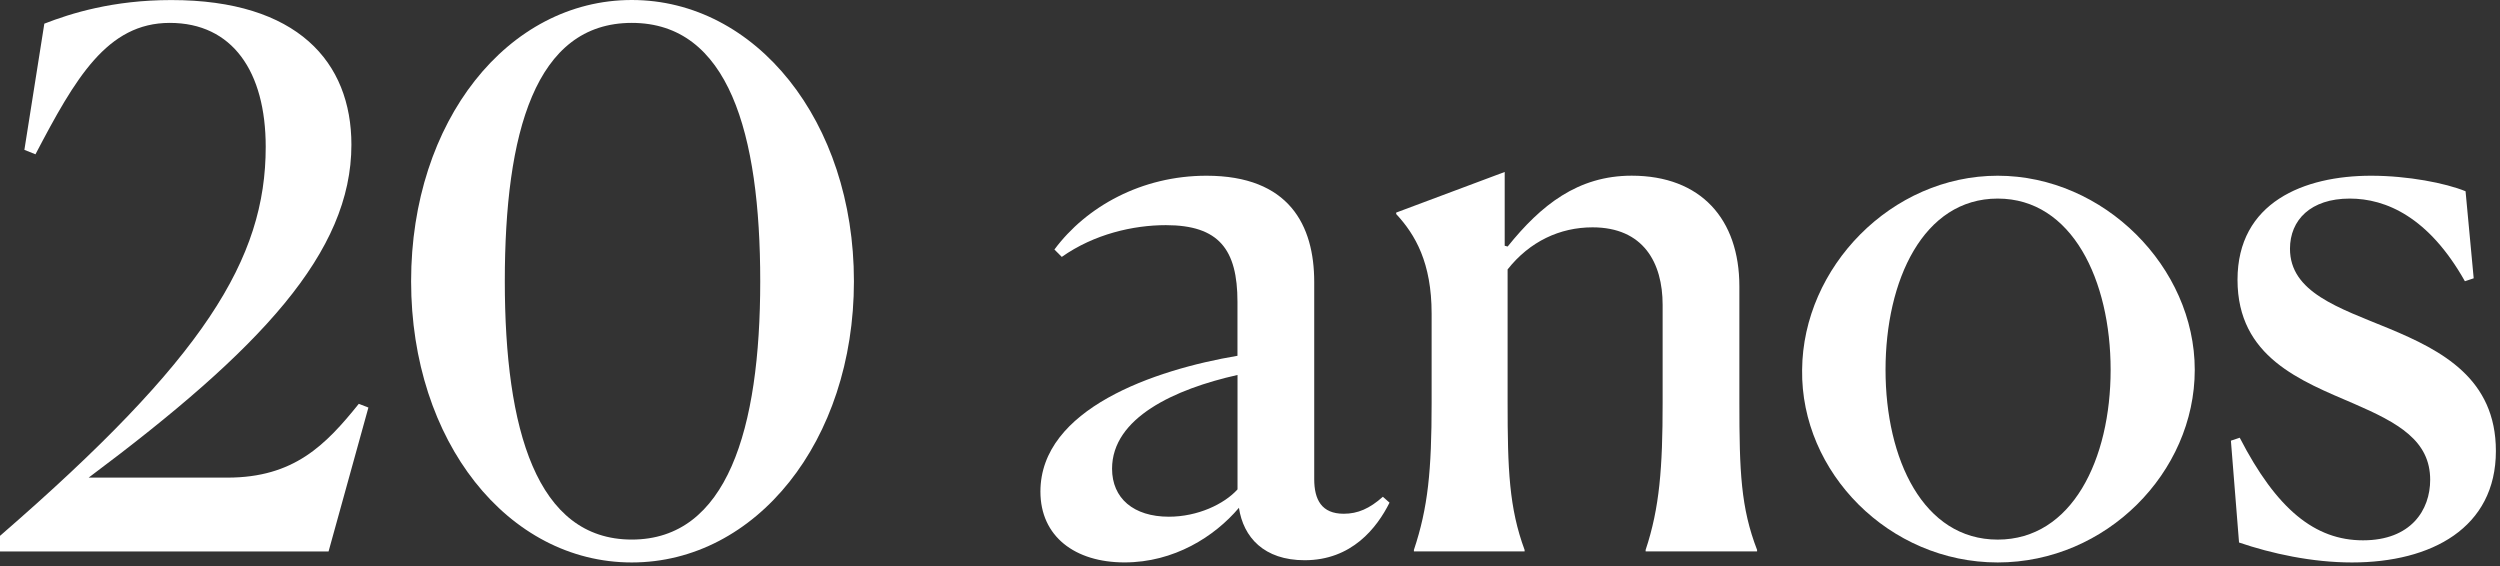 <?xml version="1.0" encoding="utf-8"?>
<svg xmlns="http://www.w3.org/2000/svg" fill="none" height="100%" overflow="visible" preserveAspectRatio="none" style="display: block;" viewBox="0 0 234 53" width="100%">
<rect x="0" y="0" width="234" height="53" fill="#333333" stroke="none"/>
<g id="Group">
<path d="M0 51.608V50.155C19.135 33.574 24.871 24.247 24.871 13.748C24.871 6.702 21.76 2.143 15.891 2.143C10.022 2.143 7.05 7.326 3.32 14.443L2.282 14.028L4.149 2.215C6.636 1.248 10.575 0.005 16.034 0.005C27.847 0.005 32.892 5.807 32.892 13.547C32.892 23.632 24.394 32.682 8.298 44.705H21.288C27.504 44.705 30.477 41.666 33.583 37.798L34.483 38.146L30.753 51.617H0.009L0 51.608Z" fill="white" id="Vector"/>
<path d="M38.48 26.323C38.48 11.332 47.531 -2.36863e-05 59.135 -2.36863e-05C70.739 -2.36863e-05 79.928 11.328 79.928 26.323C79.928 41.318 70.739 52.646 59.135 52.646C47.531 52.646 38.48 41.318 38.48 26.323ZM71.158 26.323C71.158 12.437 68.185 2.143 59.135 2.143C50.084 2.143 47.25 12.437 47.25 26.323C47.25 40.209 50.222 50.503 59.135 50.503C68.047 50.503 71.158 40.209 71.158 26.323Z" fill="white" id="Vector_2"/>
<path d="M97.383 46.015C97.383 38.279 108.024 34.616 115.827 33.302V28.257C115.827 23.351 114.098 21.074 109.125 21.074C106.086 21.074 102.423 21.902 99.383 24.046L98.693 23.355C101.665 19.349 106.843 16.448 112.926 16.448C120.662 16.448 123.011 21.078 123.011 26.394V44.839C123.011 46.773 123.701 48.087 125.773 48.087C127.088 48.087 128.193 47.606 129.437 46.497L130.06 47.049C128.884 49.398 126.535 52.437 122.115 52.437C118.314 52.437 116.38 50.293 115.965 47.53C113.684 50.227 109.887 52.642 105.257 52.642C100.627 52.642 97.383 50.222 97.383 46.011V46.015ZM109.406 48.364C112.102 48.364 114.588 47.187 115.832 45.806V35.097C109.958 36.412 104.089 39.104 104.089 43.872C104.089 46.635 106.095 48.364 109.41 48.364H109.406Z" fill="white" id="Vector_3"/>
<path d="M132.342 51.47C133.657 47.53 134 44.077 134 37.722V29.362C134 24.594 132.48 21.969 130.684 20.035V19.897L140.84 16.096V23.003L141.117 23.075C144.227 19.206 147.681 16.444 152.721 16.444C159.213 16.444 162.805 20.521 162.805 26.804V37.651C162.805 44.144 162.943 47.53 164.463 51.47V51.608H154.031V51.47C155.345 47.53 155.622 43.734 155.622 37.722V28.533C155.622 24.594 153.826 21.279 149.058 21.279C146.018 21.279 143.184 22.593 141.112 25.218V37.655C141.112 43.943 141.25 47.535 142.703 51.474V51.612H132.342V51.474V51.47Z" fill="white" id="Vector_4"/>
<path d="M168.678 34.616C168.75 25.013 177.038 16.448 186.985 16.448C196.931 16.448 205.429 25.013 205.429 34.616C205.429 44.219 197.141 52.646 186.985 52.646C176.829 52.646 168.54 44.219 168.678 34.616ZM197.555 34.616C197.555 26.256 193.963 18.587 186.985 18.587C180.006 18.587 176.486 26.256 176.486 34.616C176.486 42.976 180.011 50.507 186.985 50.507C193.959 50.507 197.555 42.976 197.555 34.616Z" fill="white" id="Vector_5"/>
<path d="M231.543 26.047L230.714 26.323C227.327 20.312 223.321 18.587 219.939 18.587C216.276 18.587 214.342 20.592 214.342 23.284C214.342 27.361 218.901 28.81 223.597 30.744C228.571 32.816 233.615 35.441 233.615 42.214C233.615 49.398 227.604 52.646 220.144 52.646C216.414 52.646 212.613 51.817 209.574 50.779L208.812 41.247L209.64 40.971C213.094 47.673 216.686 50.574 221.178 50.574C225.67 50.574 227.465 47.74 227.465 44.91C227.465 41.247 224.493 39.589 220.349 37.794C215.376 35.65 209.431 33.44 209.431 26.189C209.431 18.939 215.647 16.448 221.935 16.448C225.389 16.448 228.914 17.139 230.776 17.901L231.538 26.051L231.543 26.047Z" fill="white" id="Vector_6"/>
</g>
</svg>